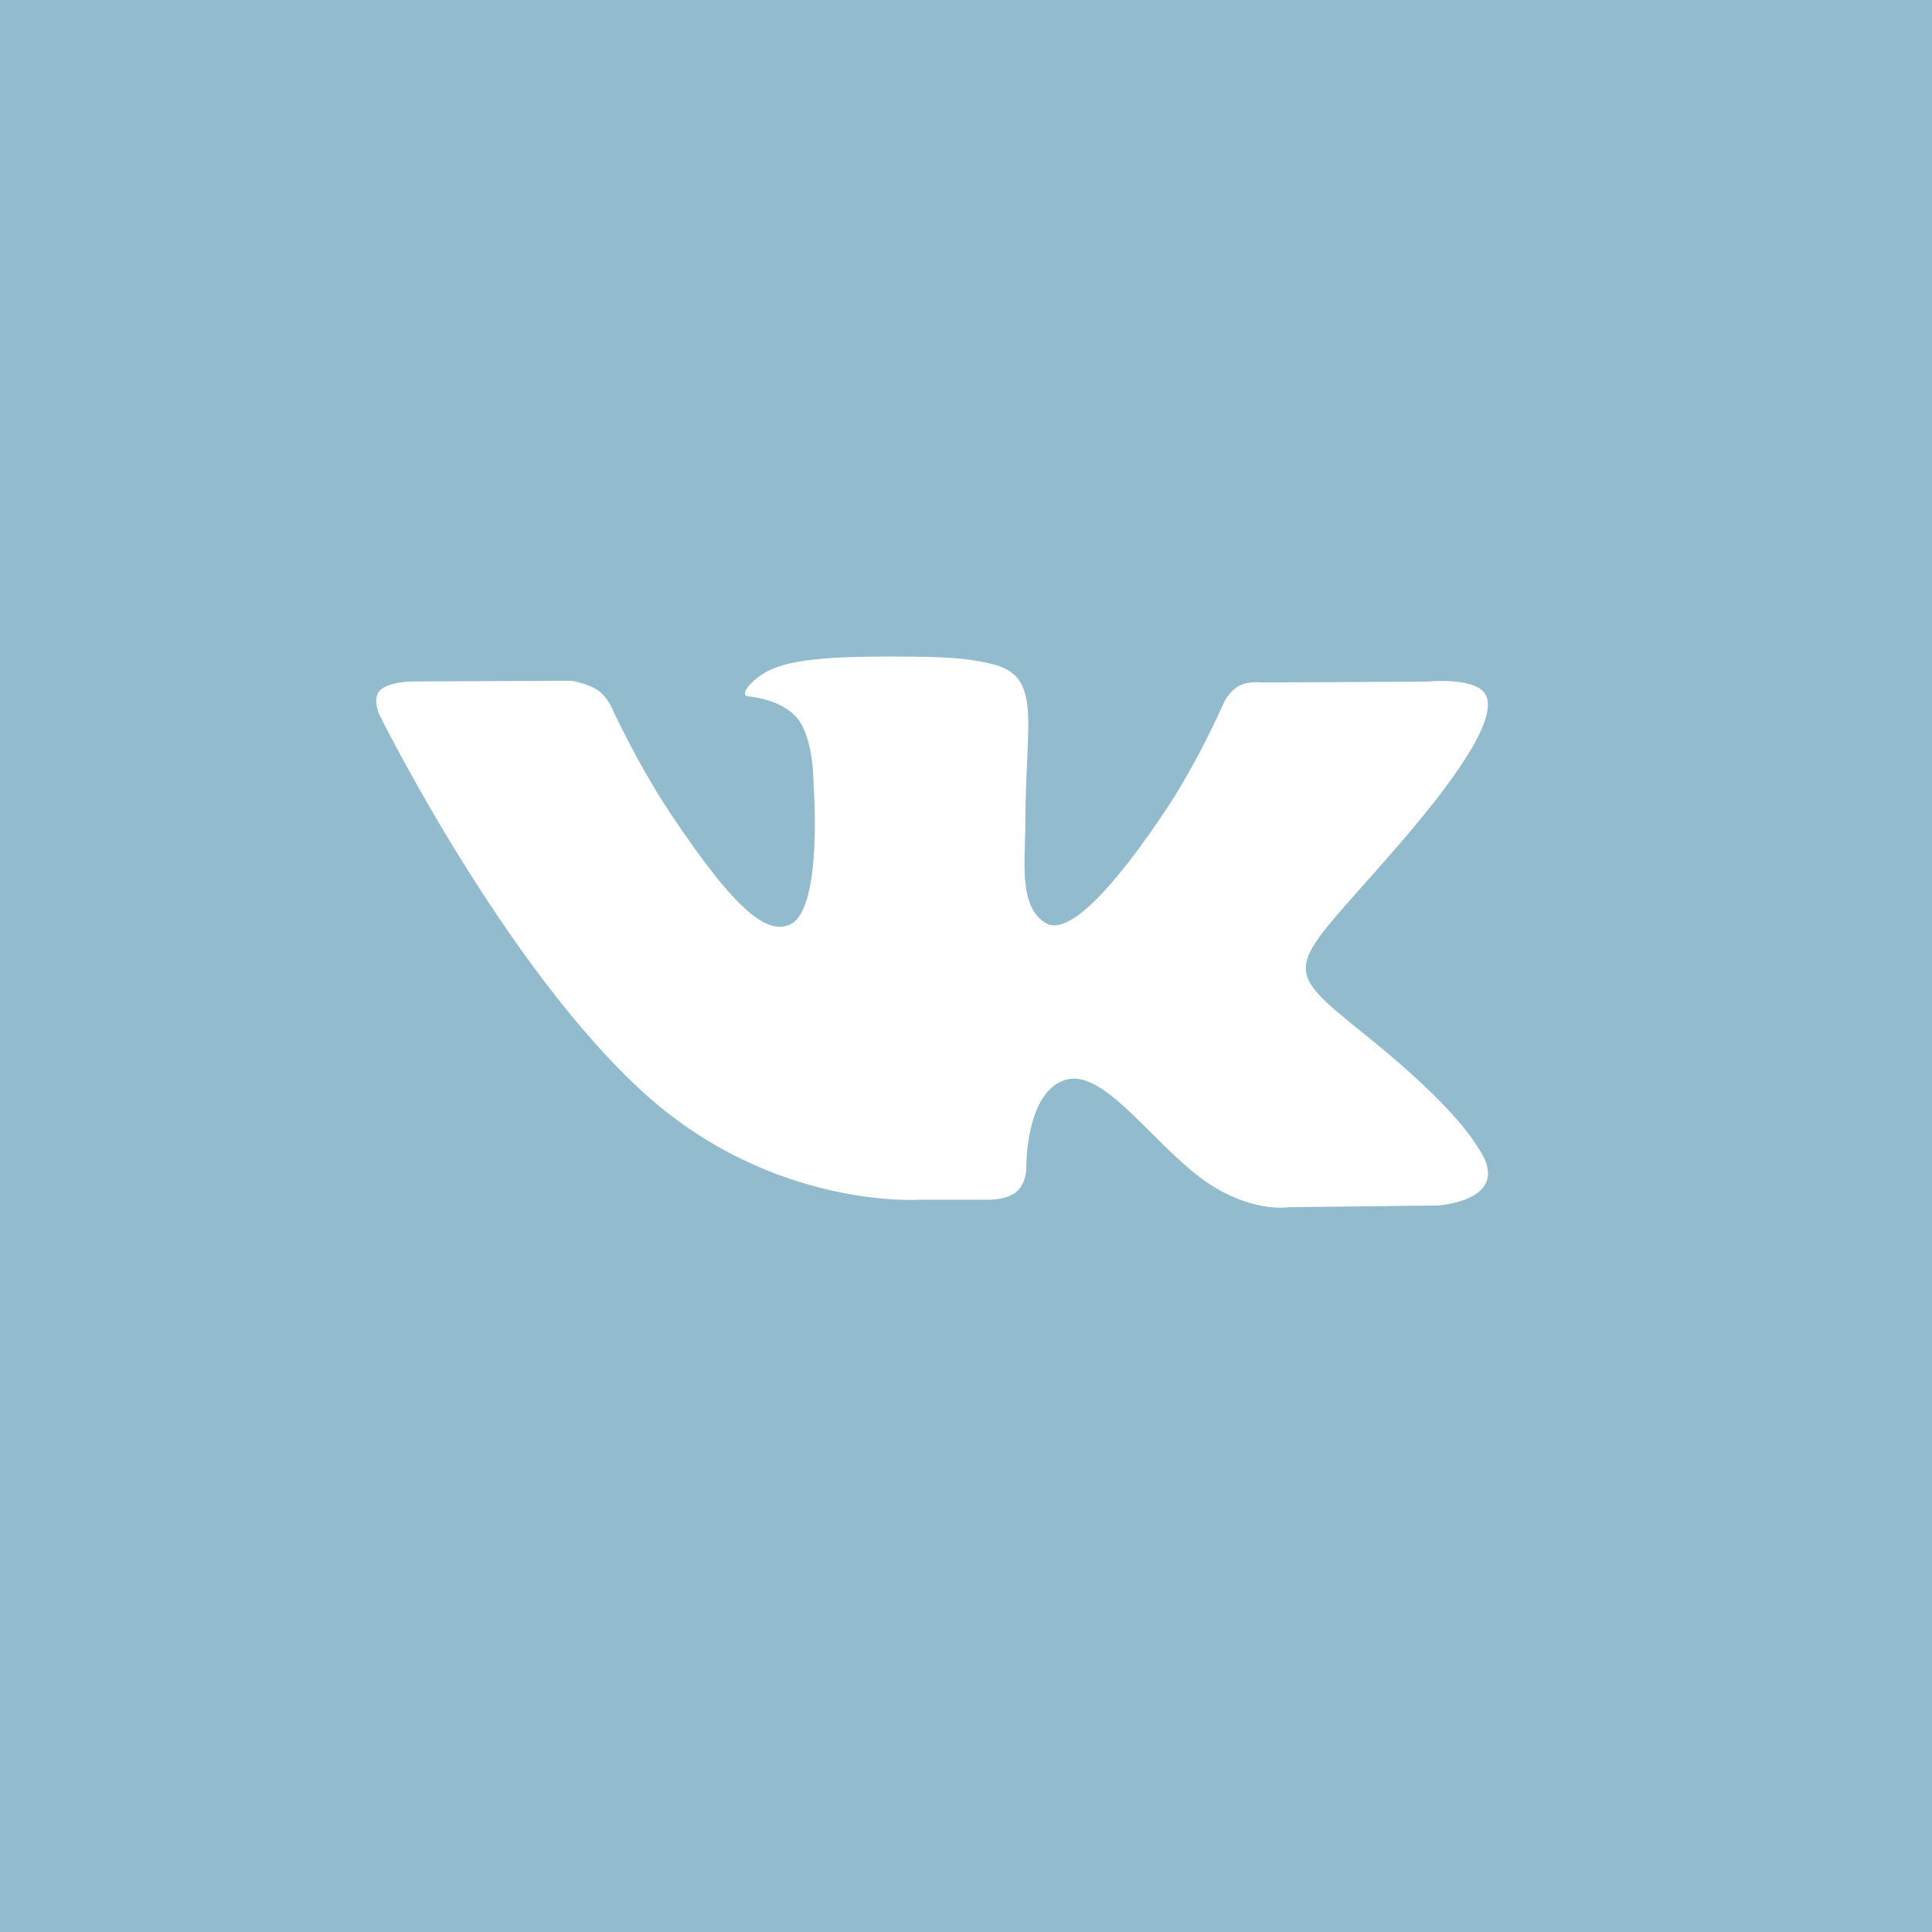 <?xml version="1.0" encoding="UTF-8"?> <svg xmlns="http://www.w3.org/2000/svg" width="200" height="200" viewBox="0 0 200 200" fill="none"><rect width="200" height="200" fill="#92BCCE"></rect><g clip-path="url(#clip0_302_10)"><path d="M23.263 14.806C11.703 14.806 2.34 22.93 2.34 32.959V160.036C2.34 170.066 11.703 178.19 23.263 178.19H169.724C181.284 178.19 190.648 170.066 190.648 160.036V32.959C190.648 22.93 181.284 14.806 169.724 14.806H23.263ZM23.263 32.959H169.724V160.036H23.263V32.959ZM94.307 67.973C88.135 67.928 82.904 67.997 79.943 69.249C77.976 70.085 76.458 71.959 77.389 72.068C78.529 72.195 81.106 72.668 82.497 74.302C84.265 76.399 84.214 81.11 84.214 81.11C84.214 81.11 85.223 94.067 81.823 95.683C79.49 96.79 76.294 94.541 69.42 84.23C65.895 78.938 63.25 73.097 63.25 73.097C63.25 73.097 62.73 71.993 61.819 71.412C60.7 70.704 59.143 70.473 59.143 70.473L42.715 70.544C42.715 70.544 40.233 70.548 39.323 71.483C38.517 72.318 39.262 73.965 39.262 73.965C39.262 73.965 52.14 100.009 66.723 113.198C80.104 125.289 95.268 124.19 95.268 124.19H102.154C102.154 124.19 104.244 124.293 105.3 123.303C106.273 122.386 106.24 120.963 106.24 120.963C106.24 120.963 106.109 112.942 110.388 111.762C114.614 110.6 120.03 119.509 125.774 122.931C130.105 125.527 133.416 124.97 133.416 124.97L148.781 124.792C148.781 124.792 156.808 124.354 153.031 118.836C152.717 118.382 150.815 114.773 141.609 107.348C131.964 99.578 133.256 100.829 144.858 87.386C151.93 79.207 154.758 74.21 153.869 72.068C153.021 70.017 147.821 70.561 147.821 70.561L130.535 70.65C130.535 70.65 129.239 70.488 128.287 70.987C127.356 71.477 126.755 72.6 126.755 72.6C126.755 72.6 124.021 78.945 120.359 84.336C112.67 95.71 109.59 96.302 108.324 95.594C105.395 93.96 106.138 89.002 106.138 85.471C106.138 74.451 108.048 69.853 102.378 68.664C100.495 68.265 99.12 68.018 94.307 67.973Z" fill="white"></path></g><defs><clipPath id="clip0_302_10"><rect width="119" height="59" fill="white" transform="translate(37 67)"></rect></clipPath></defs></svg> 